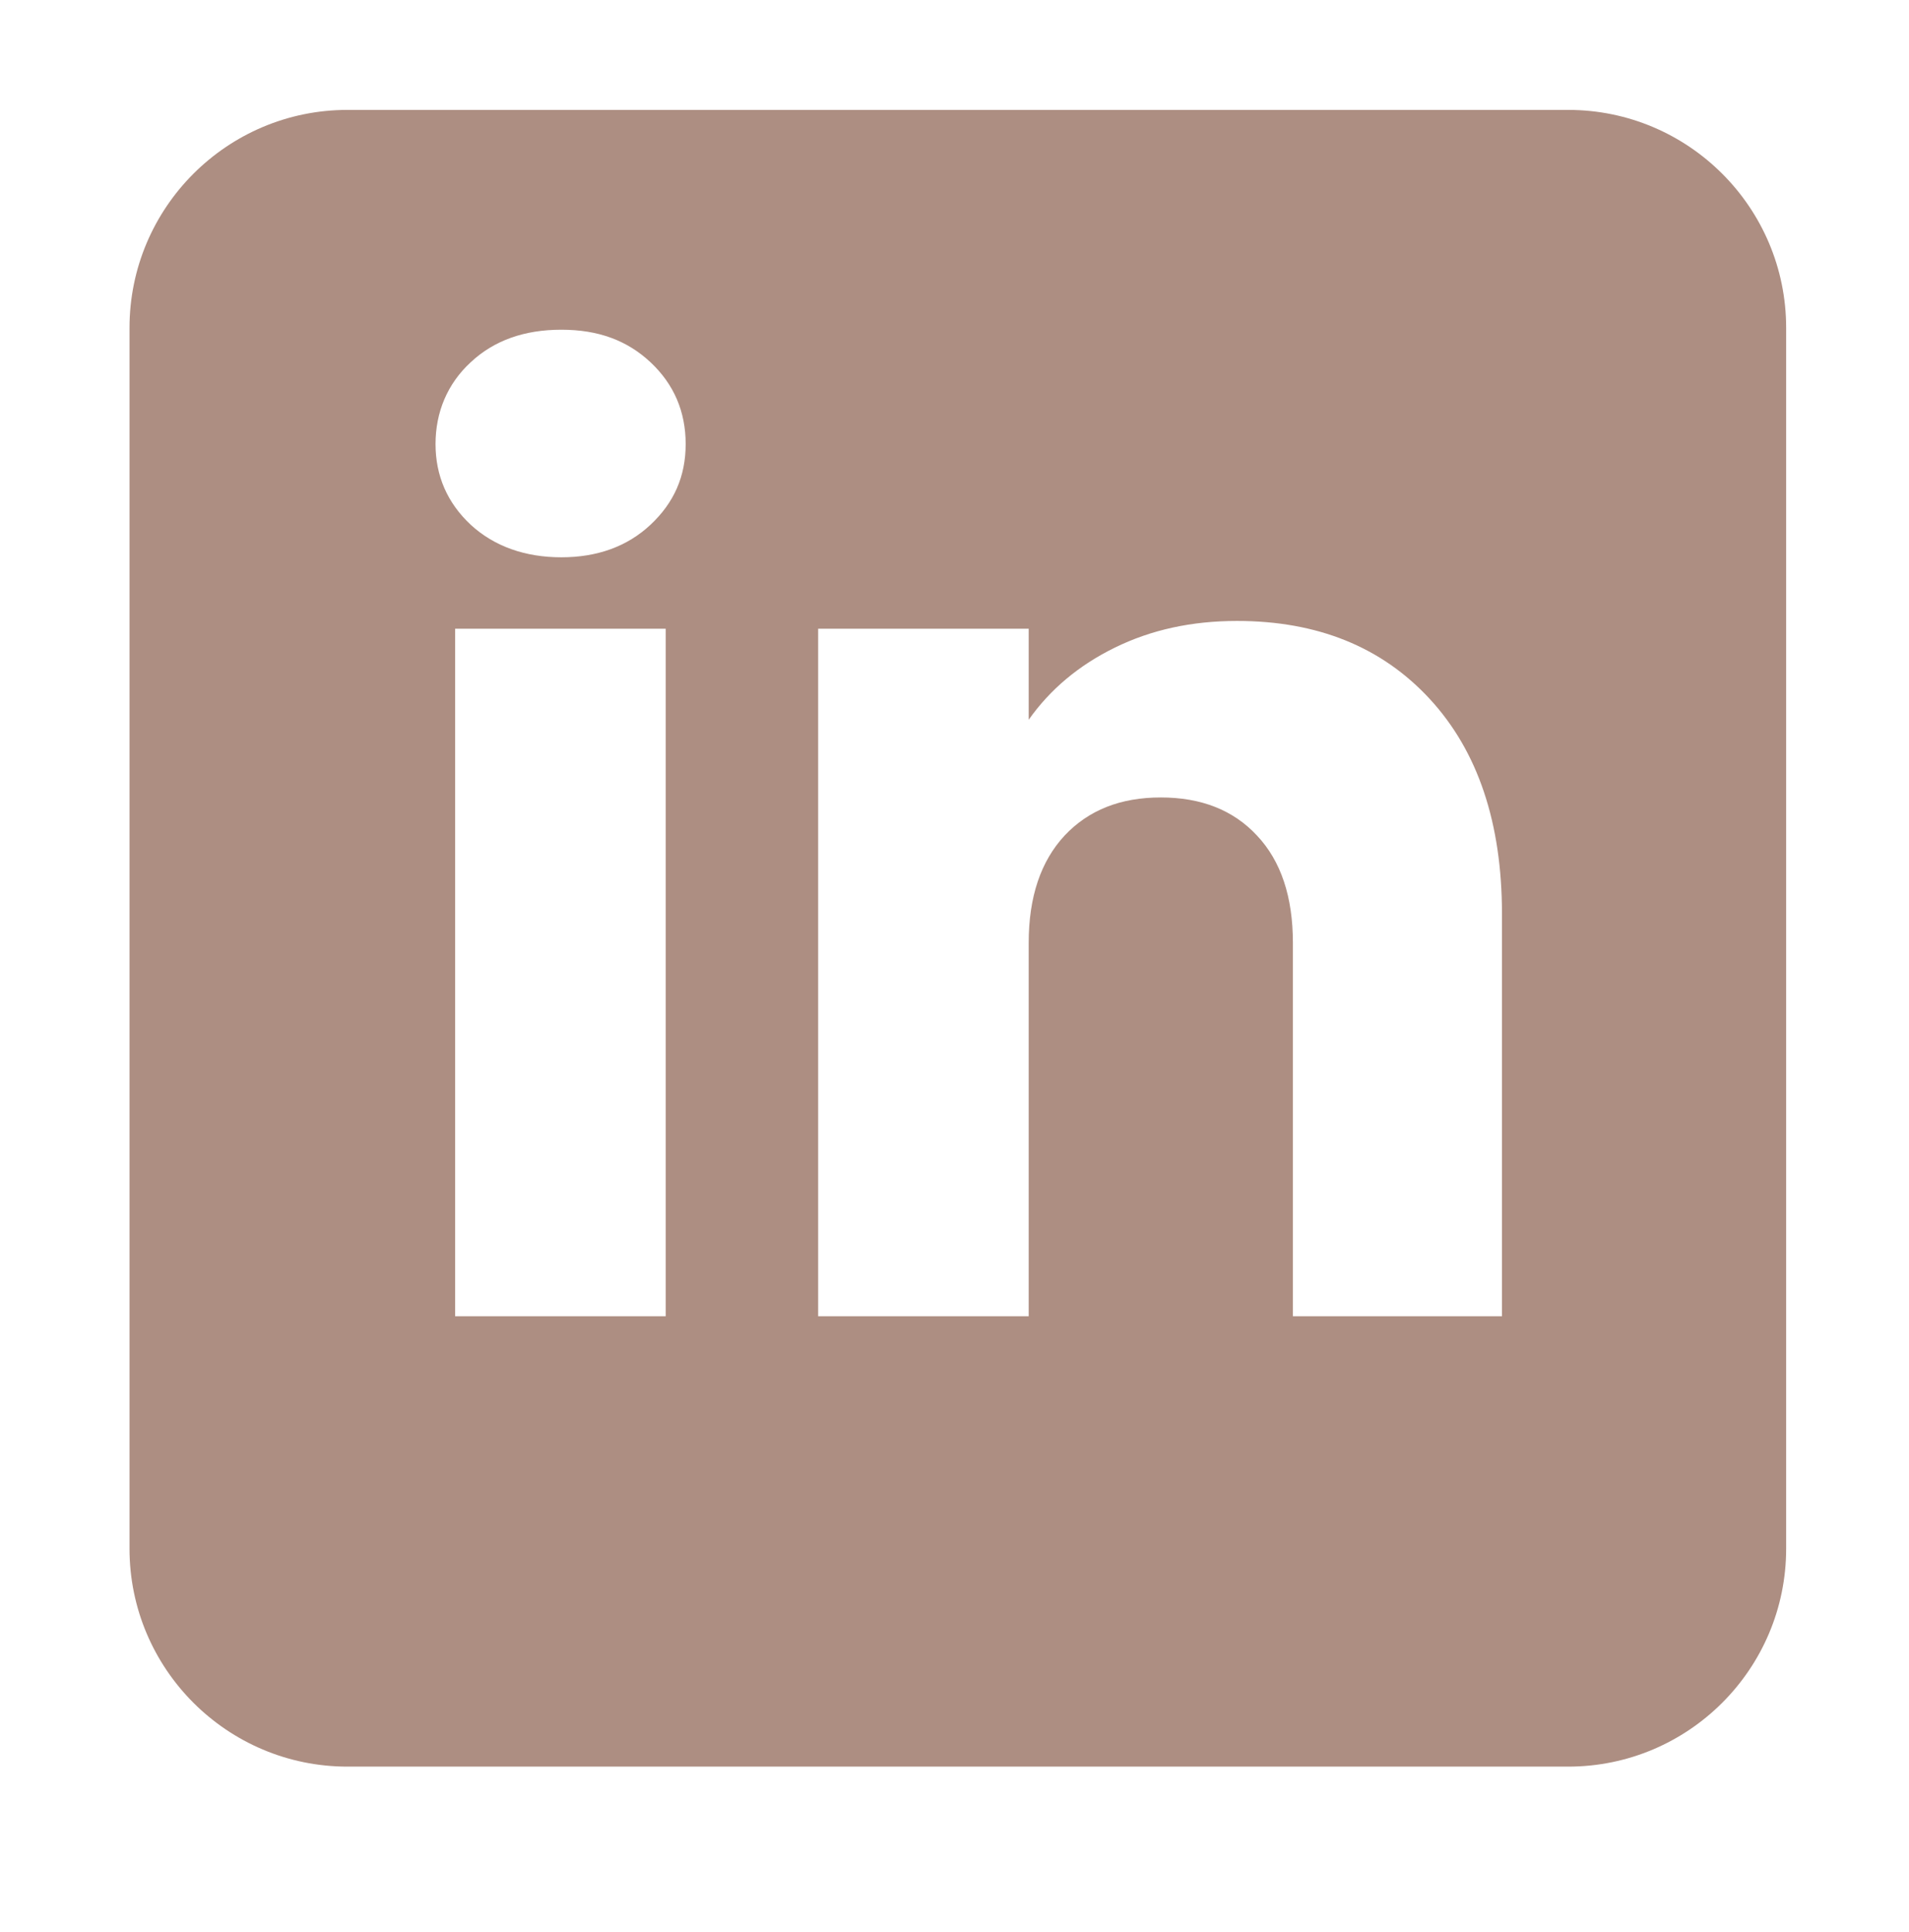 <?xml version="1.0" encoding="UTF-8"?>
<svg id="Layer_1" xmlns="http://www.w3.org/2000/svg" version="1.1" viewBox="0 0 51.59 52.2">
  <!-- Generator: Adobe Illustrator 29.5.0, SVG Export Plug-In . SVG Version: 2.1.0 Build 137)  -->
  <defs>
    <style>
      .st0 {
        fill: #ad8e82;
      }
    </style>
  </defs>
  <path class="st0" d="M42.39,2.97H9.39c-3.25,0-5.89,2.64-5.89,5.89v32.99c0,3.25,2.64,5.89,5.89,5.89h32.99c3.25,0,5.89-2.64,5.89-5.89V8.86c0-3.25-2.64-5.89-5.89-5.89h0ZM17.99,35.57h-5.69v-18.58h5.69v18.58ZM17.58,14.18c-.63.59-1.44.88-2.41.88s-1.81-.29-2.45-.88c-.63-.59-.95-1.32-.95-2.18s.32-1.63.95-2.21c.63-.59,1.45-.88,2.45-.88s1.78.29,2.41.88.95,1.33.95,2.21-.32,1.59-.95,2.18ZM40.6,35.57h-5.66v-10.09c0-1.24-.32-2.21-.97-2.9-.64-.69-1.51-1.03-2.6-1.03s-1.95.34-2.6,1.03c-.64.69-.97,1.65-.97,2.9v10.09h-5.69v-18.58h5.69v2.46c.58-.82,1.35-1.47,2.33-1.95.98-.48,2.07-.72,3.3-.72,2.17,0,3.91.7,5.21,2.11s1.95,3.35,1.95,5.81v10.87Z"/>
</svg>